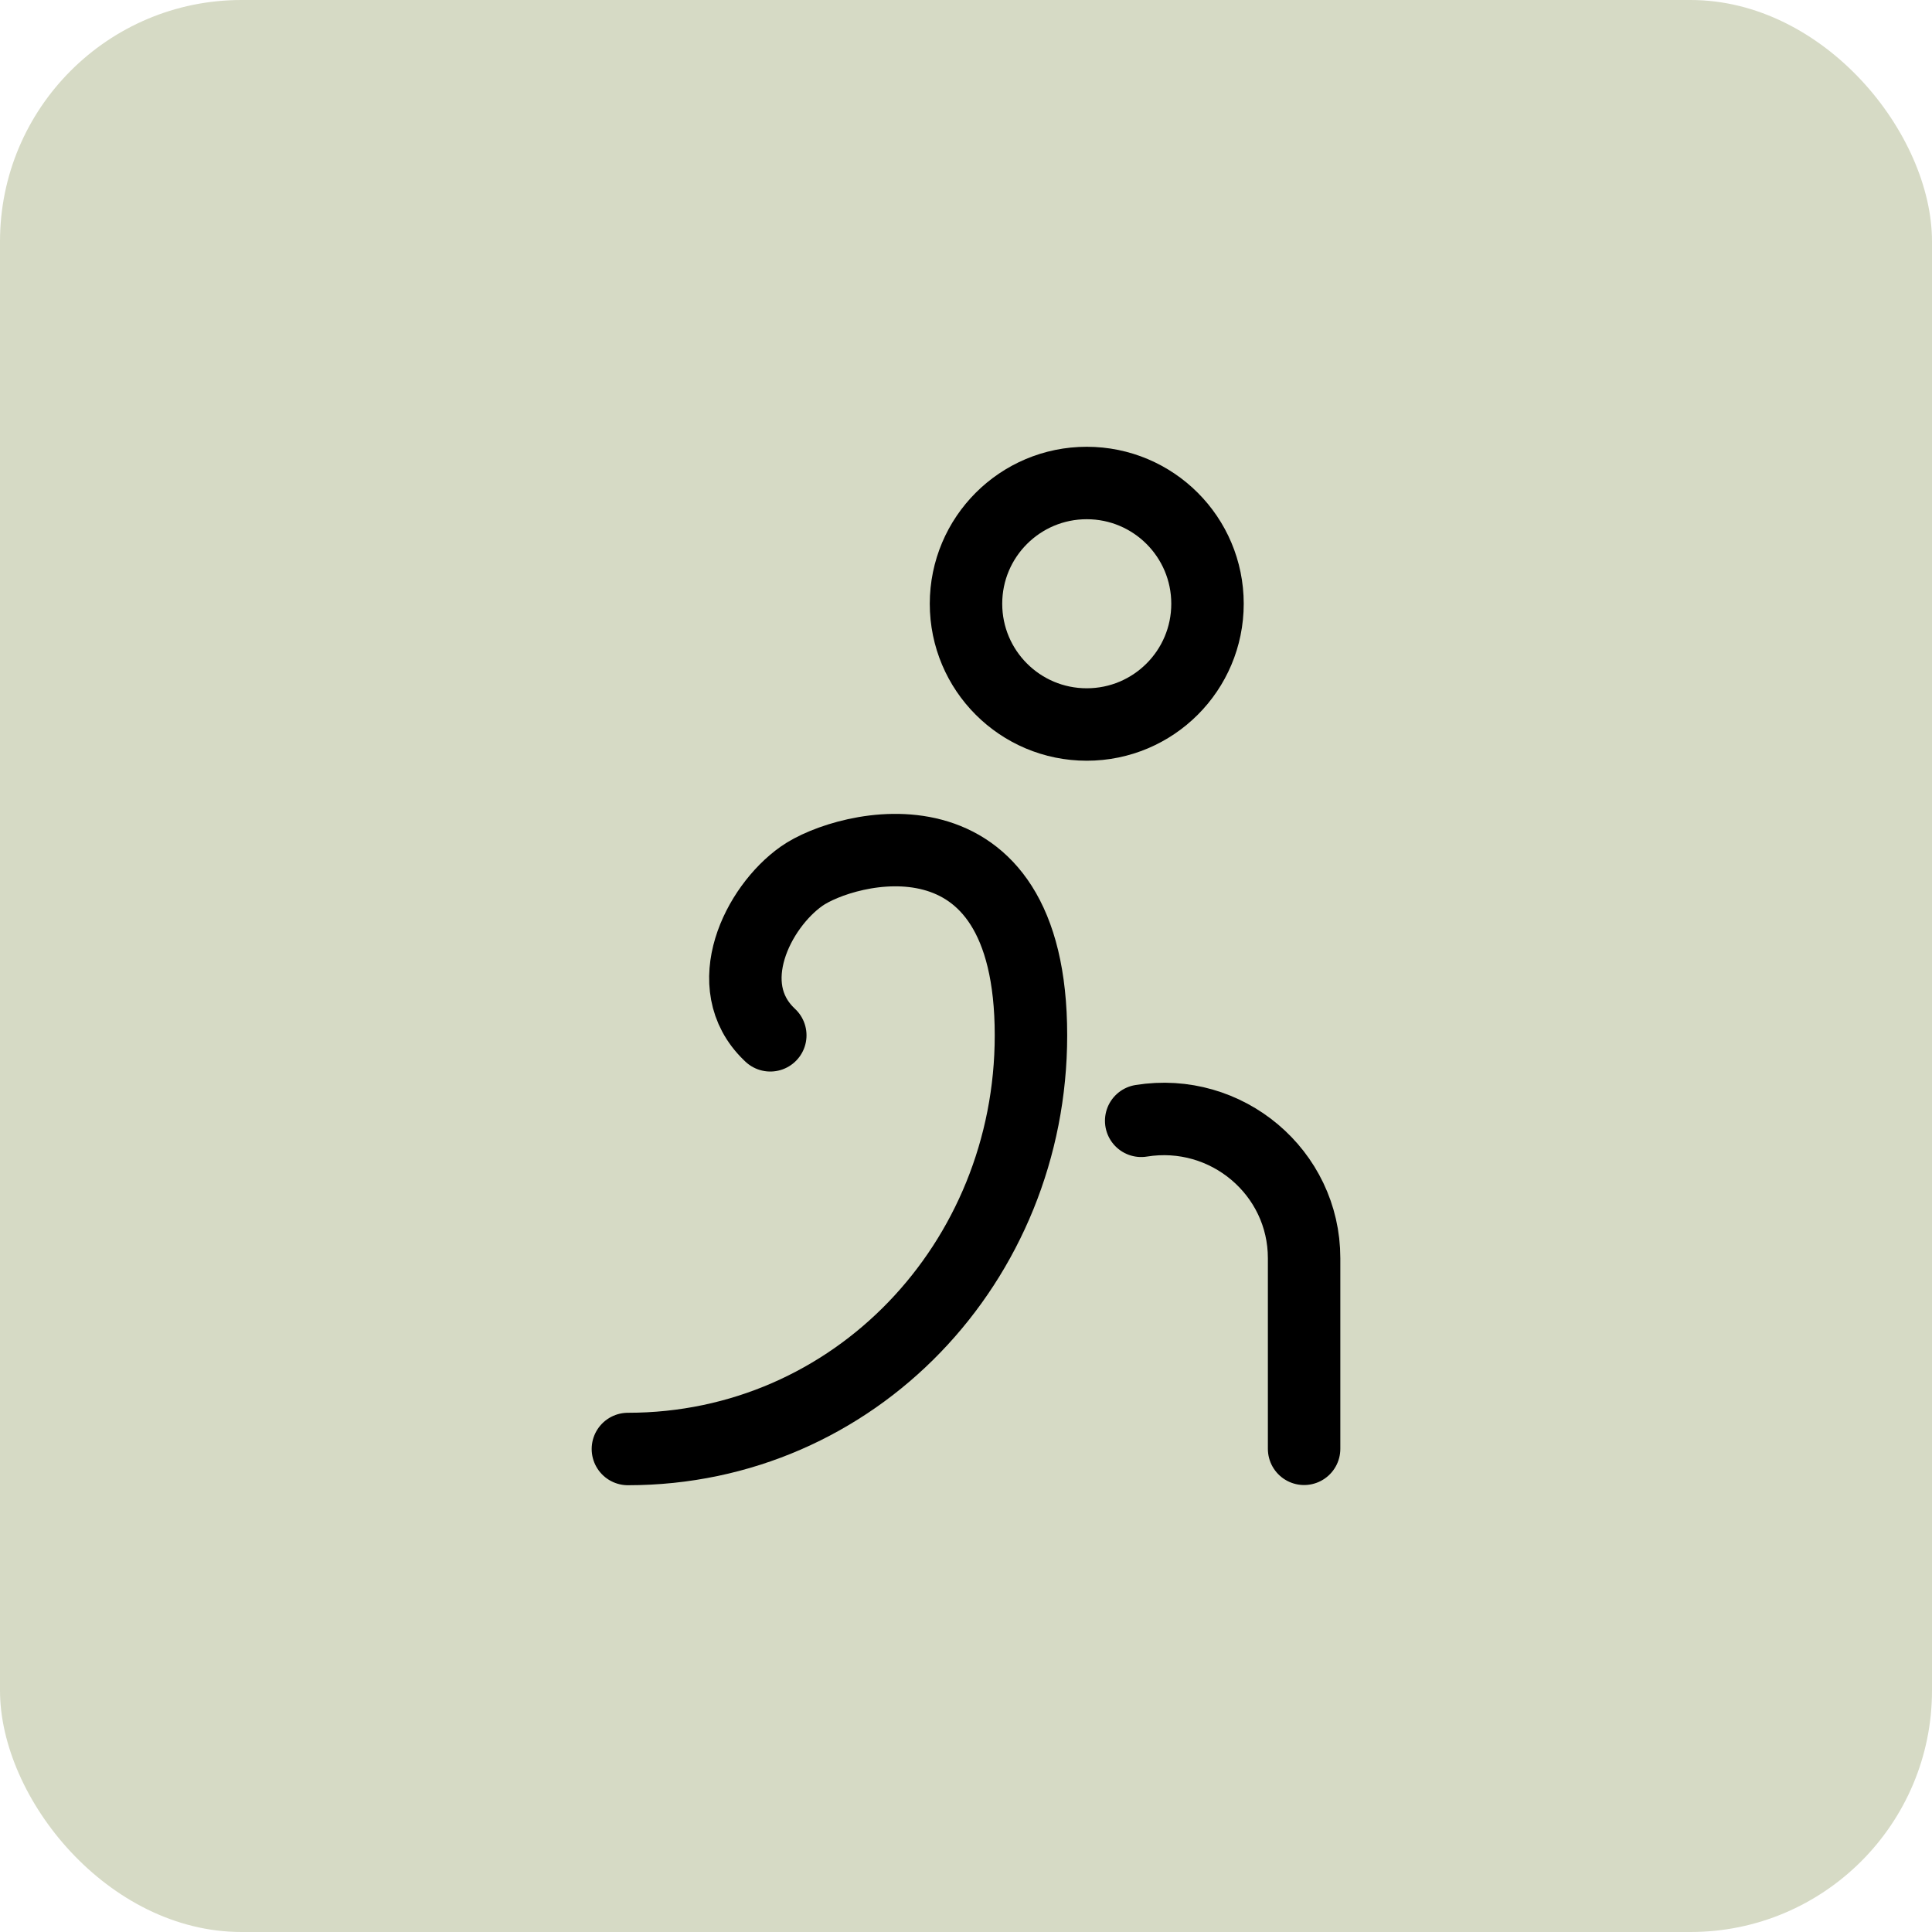 <svg xmlns="http://www.w3.org/2000/svg" width="40" height="40" viewBox="0 0 40 40" fill="none"><rect width="40" height="40" rx="5" fill="#D6DAC5"></rect><path d="M22.5 15C23.881 15 25 13.881 25 12.5C25 11.119 23.881 10 22.5 10C21.119 10 20 11.119 20 12.5C20 13.881 21.119 15 22.5 15Z" stroke="black" stroke-width="1.5"></path><path d="M27 29.996V26.049C27 24.273 25.395 22.919 23.627 23.205M15.948 21.435L15.923 21.411C14.881 20.404 15.686 18.785 16.593 18.143C17.5 17.5 21.345 16.5 21.345 21.434C21.345 26.13 17.695 30 13 30" stroke="black" stroke-width="1.5" stroke-linecap="round"></path></svg>